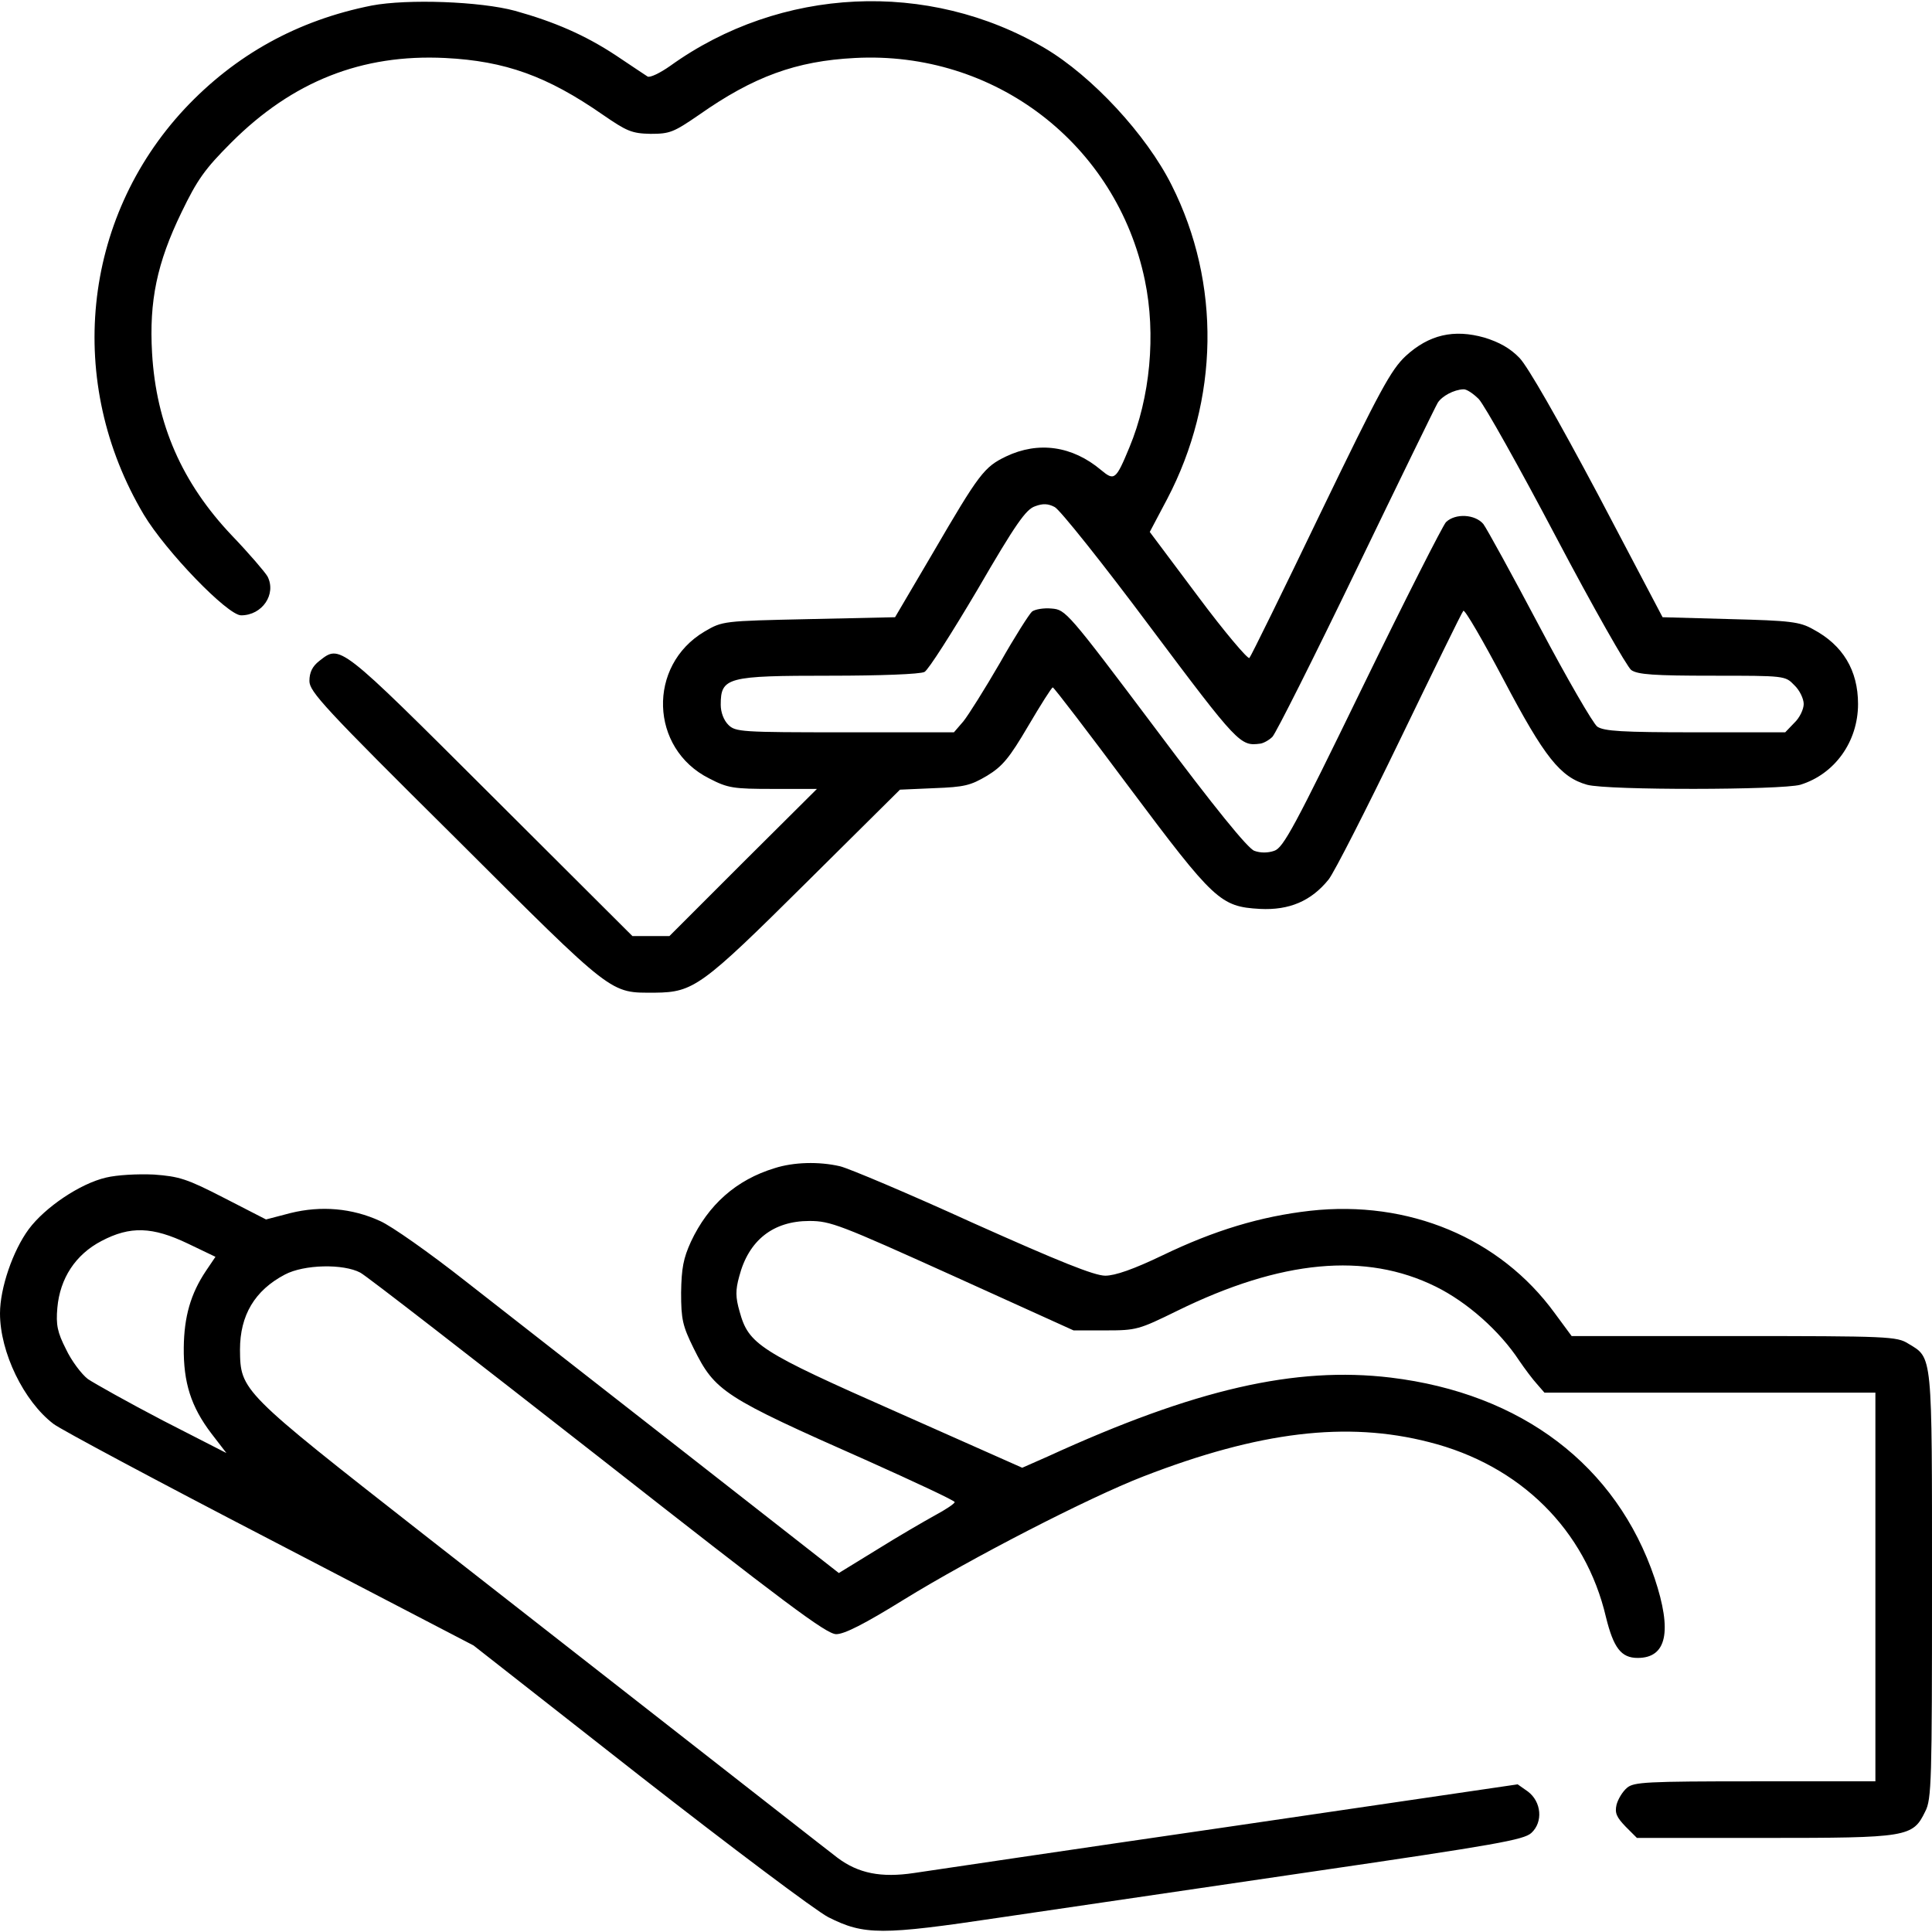 <?xml version="1.0" encoding="utf-8"?>
<!-- Generator: Adobe Illustrator 23.1.0, SVG Export Plug-In . SVG Version: 6.00 Build 0)  -->
<svg version="1.1" id="Слой_1" xmlns="http://www.w3.org/2000/svg" xmlns:xlink="http://www.w3.org/1999/xlink" x="0px" y="0px"
	 viewBox="0 0 512 512" style="enable-background:new 0 0 512 512;" xml:space="preserve">
<g transform="translate(0,512) scale(0.1,-0.1)">
	<path d="M985,5105.3c-196-39-361-130-496-274c-272-292-316-725-108-1075c58-97,222-267,258-267c56,0,94,56,70,103
		c-7,12-49,61-94,108c-133,140-201,296-212,484c-8,138,13,239,78,373c42,87,62,115,132,185c162,162,346,235,567,224
		c159-8,270-48,417-150c64-44,77-50,127-51c51,0,61,4,128,50c145,102,258,143,413,151c371,20,694-228,769-589c30-144,14-311-41-443
		c-36-87-40-89-75-60c-76,64-166,77-252,36c-58-28-71-45-194-256l-100-170l-228-5c-229-5-229-5-277-33c-152-90-145-310,12-389
		c50-26,64-28,170-28h116l-196-195l-195-195h-49h-49l-376,375c-403,402-398,398-454,354c-18-14-26-30-26-53c0-28,38-70,388-417
		c423-422,407-409,528-409c102,1,124,17,399,290l250,248l91,4c80,3,96,7,140,33c41,25,59,47,109,132c33,56,62,102,65,102
		s94-119,202-264c226-302,242-317,347-323c78-4,136,21,182,78c15,19,100,186,189,370s164,338,168,342s52-79,107-183
		c108-205,150-258,221-278c54-15,515-14,565,0c91,28,153,114,153,214c0,89-40,156-119,198c-35,20-61,23-219,27l-180,5l-171,325
		c-107,201-186,339-208,362c-25,26-54,42-93,54c-81,23-147,8-209-49c-39-37-67-88-226-417c-99-206-184-379-188-383s-66,69-136,163
		l-128,171l46,87c138,263,143,572,12,832c-67,134-211,289-336,363c-309,182-701,163-993-47c-27-19-54-32-60-28s-44,29-84,56
		c-82,54-163,89-267,118C1273,5116.3,1080,5123.3,985,5105.3z M3919,4062.3c15-16,107-180,205-366s188-344,199-352
		c17-12,61-15,215-15c192,0,193,0,217-25c14-13,25-36,25-50s-11-37-25-50l-24-25h-238c-195,0-242,3-260,15c-11,8-80,127-153,265
		s-140,260-149,272c-22,26-74,29-99,5c-9-10-109-207-222-439c-179-368-209-424-233-432c-17-6-37-6-53,0c-17,6-105,114-262,324
		c-233,310-238,315-275,318c-21,2-44-2-52-8c-7-6-46-67-85-136c-40-69-84-139-97-155l-25-29h-289c-276,0-290,1-309,20
		c-12,12-20,33-20,53c0,73,17,77,290,77c131,0,239,4,250,10c10,5,73,104,141,219c101,174,128,212,152,220c21,8,35,7,52-2
		c13-6,128-150,254-319c233-311,238-315,291-308c8,1,23,9,32,18s109,208,222,442s210,433,216,443c11,18,43,35,68,36
		C3886,4089.3,3904,4077.3,3919,4062.3z"/>
	<path d="M2053,2024.3c-102-31-176-97-222-195c-20-44-25-70-26-135c0-71,4-88,33-147c57-115,78-129,460-298c127-57,232-106,232-110
		s-24-20-52-35c-29-16-98-56-154-91l-101-62l-409,320c-225,176-486,380-581,454c-94,74-196,146-226,159c-74,34-156,41-237,21l-65-17
		l-111,57c-99,51-119,57-186,62c-44,2-98-1-127-8c-69-16-162-79-205-137c-42-57-76-156-76-223c0-103,63-233,142-293
		c18-14,276-152,573-306l540-281l440-345c242-189,467-358,500-375c95-48,141-48,455-1c151,22,525,77,830,122c486,71,558,84,578,102
		c32,29,27,83-9,110l-27,19l-763-112c-420-61-797-117-837-123c-87-13-147-1-202,40c-34,26-164,128-1098,858
		c-484,379-485,380-486,489c0,91,39,157,119,199c51,27,155,29,200,5c17-9,300-229,630-487c496-389,605-471,631-471
		c22,0,75,27,180,92c177,109,487,269,634,326c307,119,539,147,757,91c242-61,415-233,469-464c20-81,40-108,84-108c77,0,92,70,45,211
		c-101,299-352,490-700,532c-252,30-517-30-908-209l-68-30l-331,147c-367,162-394,180-418,267c-11,38-11,57-1,93
		c25,96,90,147,186,147c56,0,81-10,380-145l320-145h85c82,0,88,2,190,52c275,135,499,156,685,64c83-41,169-117,221-196
		c15-22,36-50,47-62l20-23h439h438v-515v-515h-319c-289,0-321-2-339-17c-12-10-24-30-28-45c-5-22,0-33,24-58l30-30h339
		c379,0,392,2,425,70c17,32,18,82,18,598c0,621,2,603-63,642c-30,19-53,20-462,20h-430l-45,61c-145,199-387,300-648,271
		c-132-15-254-52-391-118c-77-37-126-54-152-54c-29,0-123,38-351,140c-171,78-330,145-352,150C2170,2042.3,2103,2040.3,2053,2024.3z
		 M498,1824.3l73-35l-25-37c-41-61-58-122-59-203c-1-93,19-157,73-228l40-52l-168,86c-92,48-181,98-199,110c-17,13-44,49-58,79
		c-23,45-27,65-23,110c7,78,48,141,117,177C345,1871.3,404,1869.3,498,1824.3z"/>
</g>
</svg>
